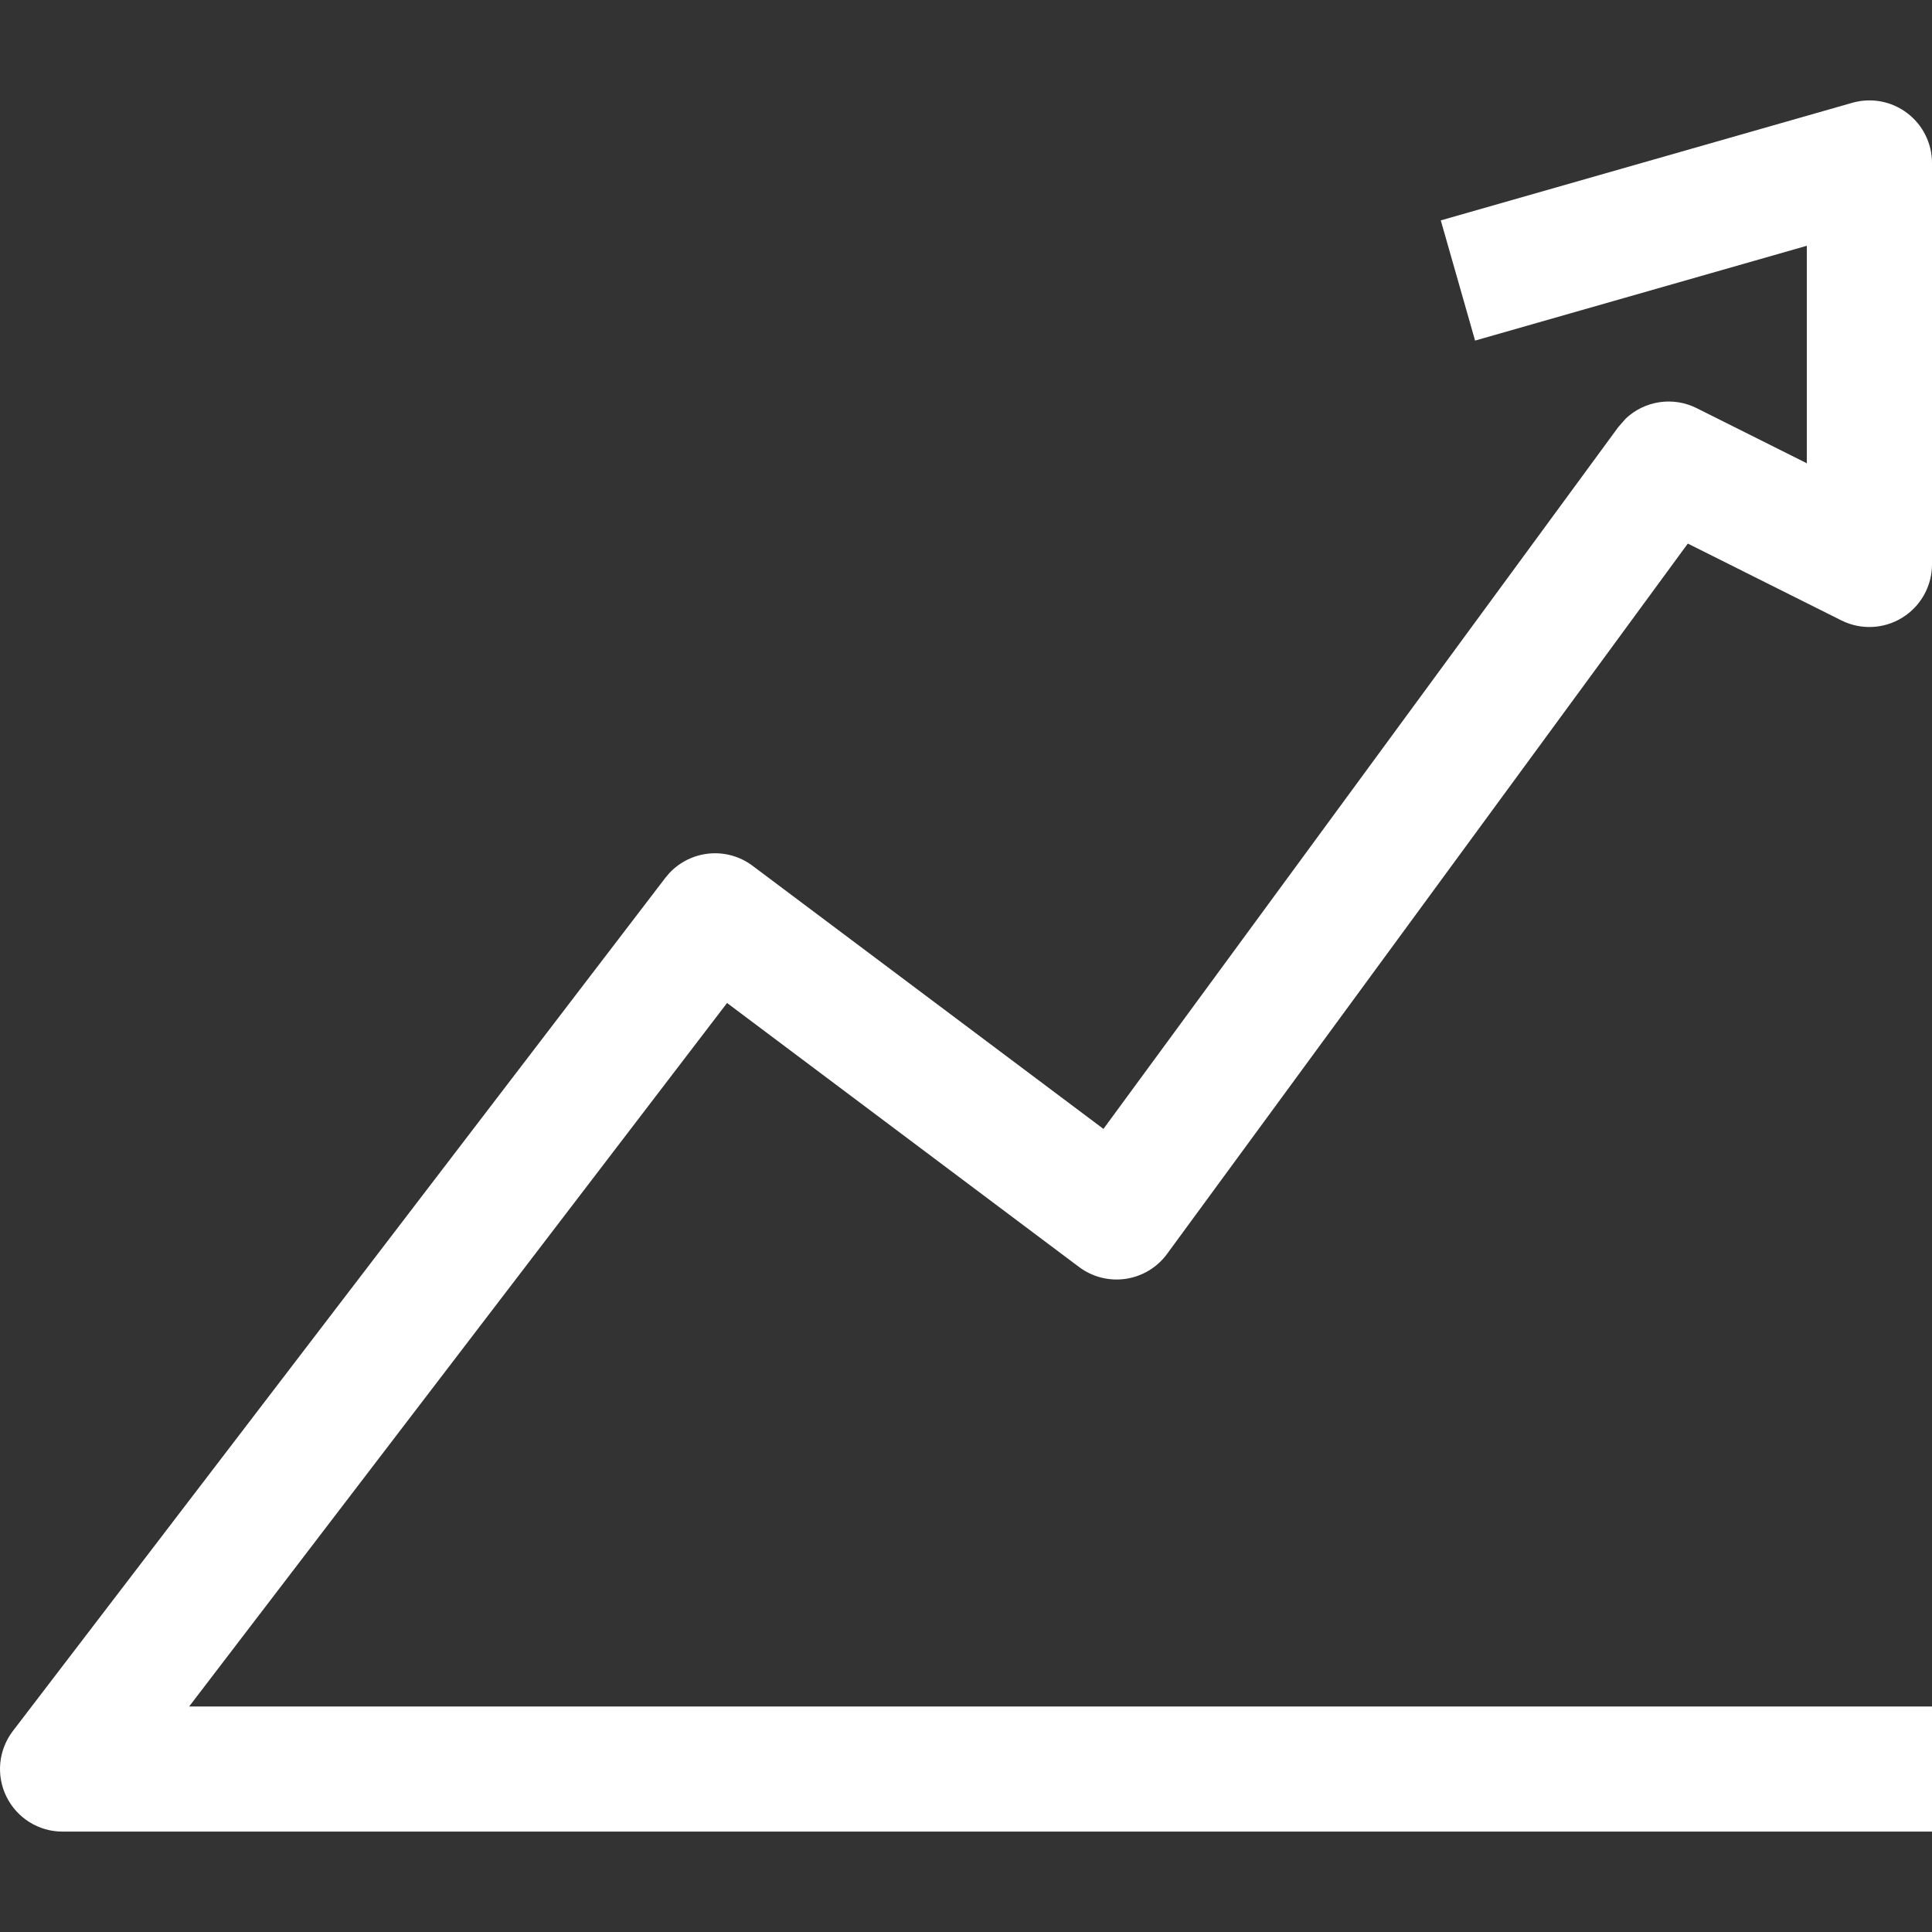 <svg width="28" height="28" viewBox="0 0 28 28" fill="none" xmlns="http://www.w3.org/2000/svg">
<rect x="0" y="0" width="28" height="28" fill="#333333" stroke="none"/>
<path d="M26.844 1.49C27.118 1.412 27.412 1.466 27.639 1.638C27.866 1.809 28 2.077 28 2.361V8.18C28 8.494 27.837 8.786 27.57 8.951C27.303 9.117 26.969 9.132 26.688 8.992L24.461 7.878L16.913 18.174C16.77 18.369 16.554 18.498 16.315 18.534C16.076 18.569 15.832 18.508 15.638 18.362L10.537 14.536L2.741 24.732H28V26.545H0.906C0.561 26.545 0.247 26.349 0.094 26.04C-0.059 25.731 -0.023 25.362 0.186 25.088L9.642 12.723L9.702 12.652C10.015 12.319 10.533 12.268 10.906 12.547L15.992 16.361L23.453 6.19L23.56 6.068C23.832 5.809 24.243 5.742 24.589 5.915L26.186 6.714V3.562L21.378 4.936L20.881 3.194L26.844 1.49Z" fill="white"/>
</svg>
